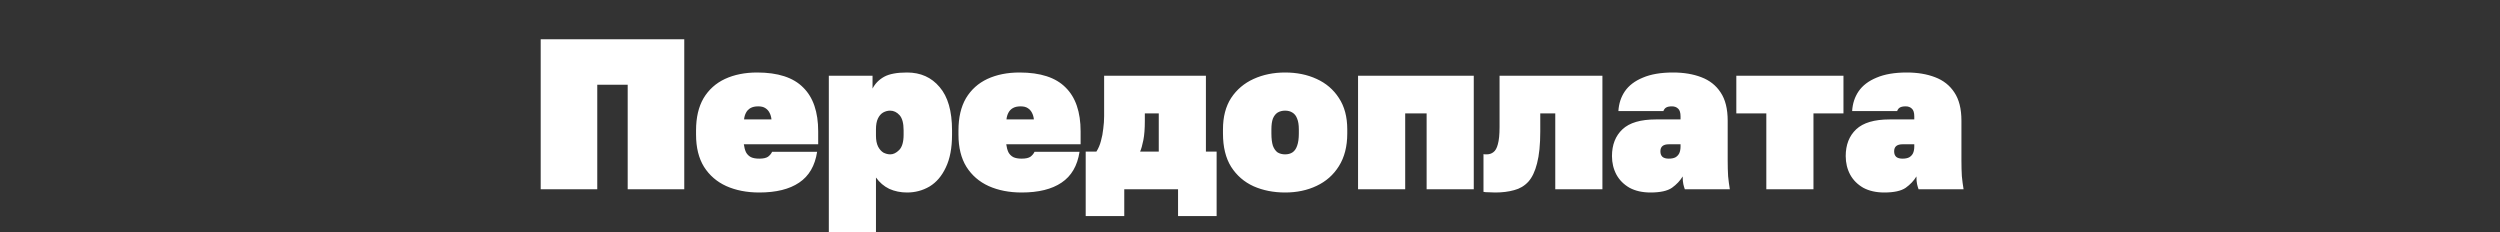 <svg xmlns="http://www.w3.org/2000/svg" width="1400" height="130" viewBox="0 0 1400 130" fill="none"><rect x="0" y="0" width="1400" height="130" fill="#333333" stroke="none"/><path d="M302.788 106V22H383.188V106H351.508V47.44H334.468V106H302.788ZM425.188 107.8C418.228 107.8 412.068 106.6 406.708 104.2C401.428 101.8 397.268 98.2 394.228 93.4C391.268 88.6 389.788 82.6 389.788 75.4V73C389.788 65.8 391.188 59.8 393.988 55C396.868 50.2 400.868 46.6 405.988 44.2C411.188 41.8 417.188 40.6 423.988 40.6C435.668 40.6 444.268 43.4 449.788 49C455.388 54.52 458.188 62.72 458.188 73.6V80.8H416.548C416.788 82.56 417.188 84.04 417.748 85.24C418.388 86.44 419.308 87.36 420.508 88C421.708 88.56 423.268 88.84 425.188 88.84C427.428 88.84 429.068 88.48 430.108 87.76C431.148 86.96 431.908 86.04 432.388 85H457.588C456.388 92.84 453.028 98.6 447.508 102.28C442.068 105.96 434.628 107.8 425.188 107.8ZM424.588 59.56C422.828 59.56 421.388 59.88 420.268 60.52C419.148 61.16 418.308 62.04 417.748 63.16C417.188 64.2 416.828 65.44 416.668 66.88H432.028C431.868 65.44 431.508 64.2 430.948 63.16C430.388 62.04 429.588 61.16 428.548 60.52C427.588 59.88 426.268 59.56 424.588 59.56ZM464.141 130V42.4H488.621V49.6C490.061 46.8 492.221 44.6 495.101 43C497.981 41.4 502.261 40.6 507.941 40.6C515.541 40.6 521.621 43.32 526.181 48.76C530.821 54.12 533.141 62.2 533.141 73V75.4C533.141 82.84 531.981 88.96 529.661 93.76C527.421 98.56 524.381 102.12 520.541 104.44C516.701 106.68 512.501 107.8 507.941 107.8C504.341 107.8 501.021 107.12 497.981 105.76C495.021 104.32 492.541 102.2 490.541 99.4V130H464.141ZM498.581 86.44C500.261 86.44 501.901 85.64 503.501 84.04C505.181 82.36 506.021 79.48 506.021 75.4V73C506.021 69 505.261 66.16 503.741 64.48C502.221 62.8 500.461 61.96 498.461 61.96C497.101 61.96 495.781 62.32 494.501 63.04C493.301 63.76 492.341 64.88 491.621 66.4C490.901 67.92 490.541 69.92 490.541 72.4V76C490.541 78.48 490.941 80.52 491.741 82.12C492.541 83.64 493.541 84.76 494.741 85.48C496.021 86.12 497.301 86.44 498.581 86.44ZM572.141 107.8C565.181 107.8 559.021 106.6 553.661 104.2C548.381 101.8 544.221 98.2 541.181 93.4C538.221 88.6 536.741 82.6 536.741 75.4V73C536.741 65.8 538.141 59.8 540.941 55C543.821 50.2 547.821 46.6 552.941 44.2C558.141 41.8 564.141 40.6 570.941 40.6C582.621 40.6 591.221 43.4 596.741 49C602.341 54.52 605.141 62.72 605.141 73.6V80.8H563.501C563.741 82.56 564.141 84.04 564.701 85.24C565.341 86.44 566.261 87.36 567.461 88C568.661 88.56 570.221 88.84 572.141 88.84C574.381 88.84 576.021 88.48 577.061 87.76C578.101 86.96 578.861 86.04 579.341 85H604.541C603.341 92.84 599.981 98.6 594.461 102.28C589.021 105.96 581.581 107.8 572.141 107.8ZM571.541 59.56C569.781 59.56 568.341 59.88 567.221 60.52C566.101 61.16 565.261 62.04 564.701 63.16C564.141 64.2 563.781 65.44 563.621 66.88H578.981C578.821 65.44 578.461 64.2 577.901 63.16C577.341 62.04 576.541 61.16 575.501 60.52C574.541 59.88 573.221 59.56 571.541 59.56ZM607.989 121V84.88H613.989C615.109 83.12 615.949 81.16 616.509 79C617.149 76.76 617.589 74.44 617.829 72.04C618.149 69.64 618.309 67.32 618.309 65.08V42.4H675.309V84.88H681.309V121H659.709V106H629.589V121H607.989ZM638.469 84.88H648.909V63.52H641.109V67.6C641.109 72.08 640.829 75.72 640.269 78.52C639.709 81.32 639.109 83.44 638.469 84.88ZM719.666 107.8C713.186 107.8 707.306 106.64 702.026 104.32C696.746 101.92 692.546 98.28 689.426 93.4C686.386 88.52 684.866 82.32 684.866 74.8V72.4C684.866 65.44 686.386 59.6 689.426 54.88C692.546 50.16 696.746 46.6 702.026 44.2C707.306 41.8 713.186 40.6 719.666 40.6C726.226 40.6 732.106 41.8 737.306 44.2C742.586 46.6 746.746 50.16 749.786 54.88C752.906 59.6 754.466 65.44 754.466 72.4V74.8C754.466 82 752.906 88.08 749.786 93.04C746.746 97.92 742.586 101.6 737.306 104.08C732.106 106.56 726.226 107.8 719.666 107.8ZM719.666 86.44C721.266 86.44 722.626 86.08 723.746 85.36C724.946 84.56 725.826 83.32 726.386 81.64C727.026 79.88 727.346 77.6 727.346 74.8V72.4C727.346 69.92 727.026 67.92 726.386 66.4C725.826 64.88 724.946 63.76 723.746 63.04C722.626 62.32 721.266 61.96 719.666 61.96C718.066 61.96 716.666 62.32 715.466 63.04C714.346 63.76 713.466 64.88 712.826 66.4C712.266 67.92 711.986 69.92 711.986 72.4V74.8C711.986 77.6 712.266 79.88 712.826 81.64C713.466 83.32 714.346 84.56 715.466 85.36C716.666 86.08 718.066 86.44 719.666 86.44ZM760.509 106V42.4H825.309V106H798.909V63.52H786.909V106H760.509ZM837.351 107.8C836.711 107.8 835.591 107.76 833.991 107.68C832.471 107.68 831.391 107.6 830.751 107.44V86.32C830.991 86.4 831.591 86.44 832.551 86.44C833.991 86.44 835.231 86.04 836.271 85.24C837.391 84.44 838.231 82.96 838.791 80.8C839.431 78.56 839.751 75.36 839.751 71.2V42.4H897.351V106H870.951V63.52H862.551V73.6C862.551 80.96 861.951 86.92 860.751 91.48C859.631 95.96 857.991 99.4 855.831 101.8C853.671 104.12 851.031 105.68 847.911 106.48C844.791 107.36 841.271 107.8 837.351 107.8ZM924.304 107.8C919.744 107.8 915.824 106.92 912.544 105.16C909.344 103.32 906.904 100.88 905.224 97.84C903.544 94.72 902.704 91.24 902.704 87.4C902.704 81.08 904.664 76.08 908.584 72.4C912.504 68.72 918.744 66.88 927.304 66.88H941.104V65.2C941.104 63.12 940.664 61.68 939.784 60.88C938.904 60 937.744 59.56 936.304 59.56C934.784 59.56 933.664 59.8 932.944 60.28C932.304 60.68 931.824 61.32 931.504 62.2H906.304C906.544 58.04 907.744 54.36 909.904 51.16C912.144 47.88 915.504 45.32 919.984 43.48C924.464 41.56 930.104 40.6 936.904 40.6C942.904 40.6 948.184 41.48 952.744 43.24C957.384 45 960.984 47.84 963.544 51.76C966.184 55.68 967.504 60.96 967.504 67.6V89.8C967.504 93.16 967.584 96.12 967.744 98.68C967.984 101.16 968.304 103.6 968.704 106H943.504C943.184 105.12 942.904 104.16 942.664 103.12C942.424 102.08 942.304 100.64 942.304 98.8C940.864 101.2 938.864 103.32 936.304 105.16C933.744 106.92 929.744 107.8 924.304 107.8ZM934.504 88.84C936.024 88.84 937.264 88.6 938.224 88.12C939.184 87.56 939.904 86.8 940.384 85.84C940.864 84.8 941.104 83.52 941.104 82V80.8H934.504C932.984 80.8 931.824 81.12 931.024 81.76C930.224 82.4 929.824 83.4 929.824 84.76C929.824 86.12 930.224 87.16 931.024 87.88C931.824 88.52 932.984 88.84 934.504 88.84ZM989.141 106V63.52H972.341V42.4H1032.34V63.52H1015.54V106H989.141ZM1055.2 107.8C1050.64 107.8 1046.72 106.92 1043.44 105.16C1040.24 103.32 1037.8 100.88 1036.12 97.84C1034.44 94.72 1033.6 91.24 1033.6 87.4C1033.6 81.08 1035.56 76.08 1039.48 72.4C1043.4 68.72 1049.64 66.88 1058.2 66.88H1072V65.2C1072 63.12 1071.56 61.68 1070.68 60.88C1069.8 60 1068.64 59.56 1067.2 59.56C1065.68 59.56 1064.56 59.8 1063.84 60.28C1063.2 60.68 1062.72 61.32 1062.4 62.2H1037.2C1037.44 58.04 1038.64 54.36 1040.8 51.16C1043.04 47.88 1046.4 45.32 1050.88 43.48C1055.36 41.56 1061 40.6 1067.8 40.6C1073.8 40.6 1079.08 41.48 1083.64 43.24C1088.28 45 1091.88 47.84 1094.44 51.76C1097.08 55.68 1098.4 60.96 1098.4 67.6V89.8C1098.4 93.16 1098.48 96.12 1098.64 98.68C1098.88 101.16 1099.2 103.6 1099.6 106H1074.4C1074.08 105.12 1073.8 104.16 1073.56 103.12C1073.32 102.08 1073.2 100.64 1073.2 98.8C1071.76 101.2 1069.76 103.32 1067.2 105.16C1064.64 106.92 1060.64 107.8 1055.2 107.8ZM1065.4 88.84C1066.92 88.84 1068.16 88.6 1069.12 88.12C1070.08 87.56 1070.8 86.8 1071.28 85.84C1071.76 84.8 1072 83.52 1072 82V80.8H1065.4C1063.88 80.8 1062.72 81.12 1061.92 81.76C1061.12 82.4 1060.72 83.4 1060.72 84.76C1060.72 86.12 1061.12 87.16 1061.92 87.88C1062.72 88.52 1063.88 88.84 1065.4 88.84Z" fill="white"></path></svg>